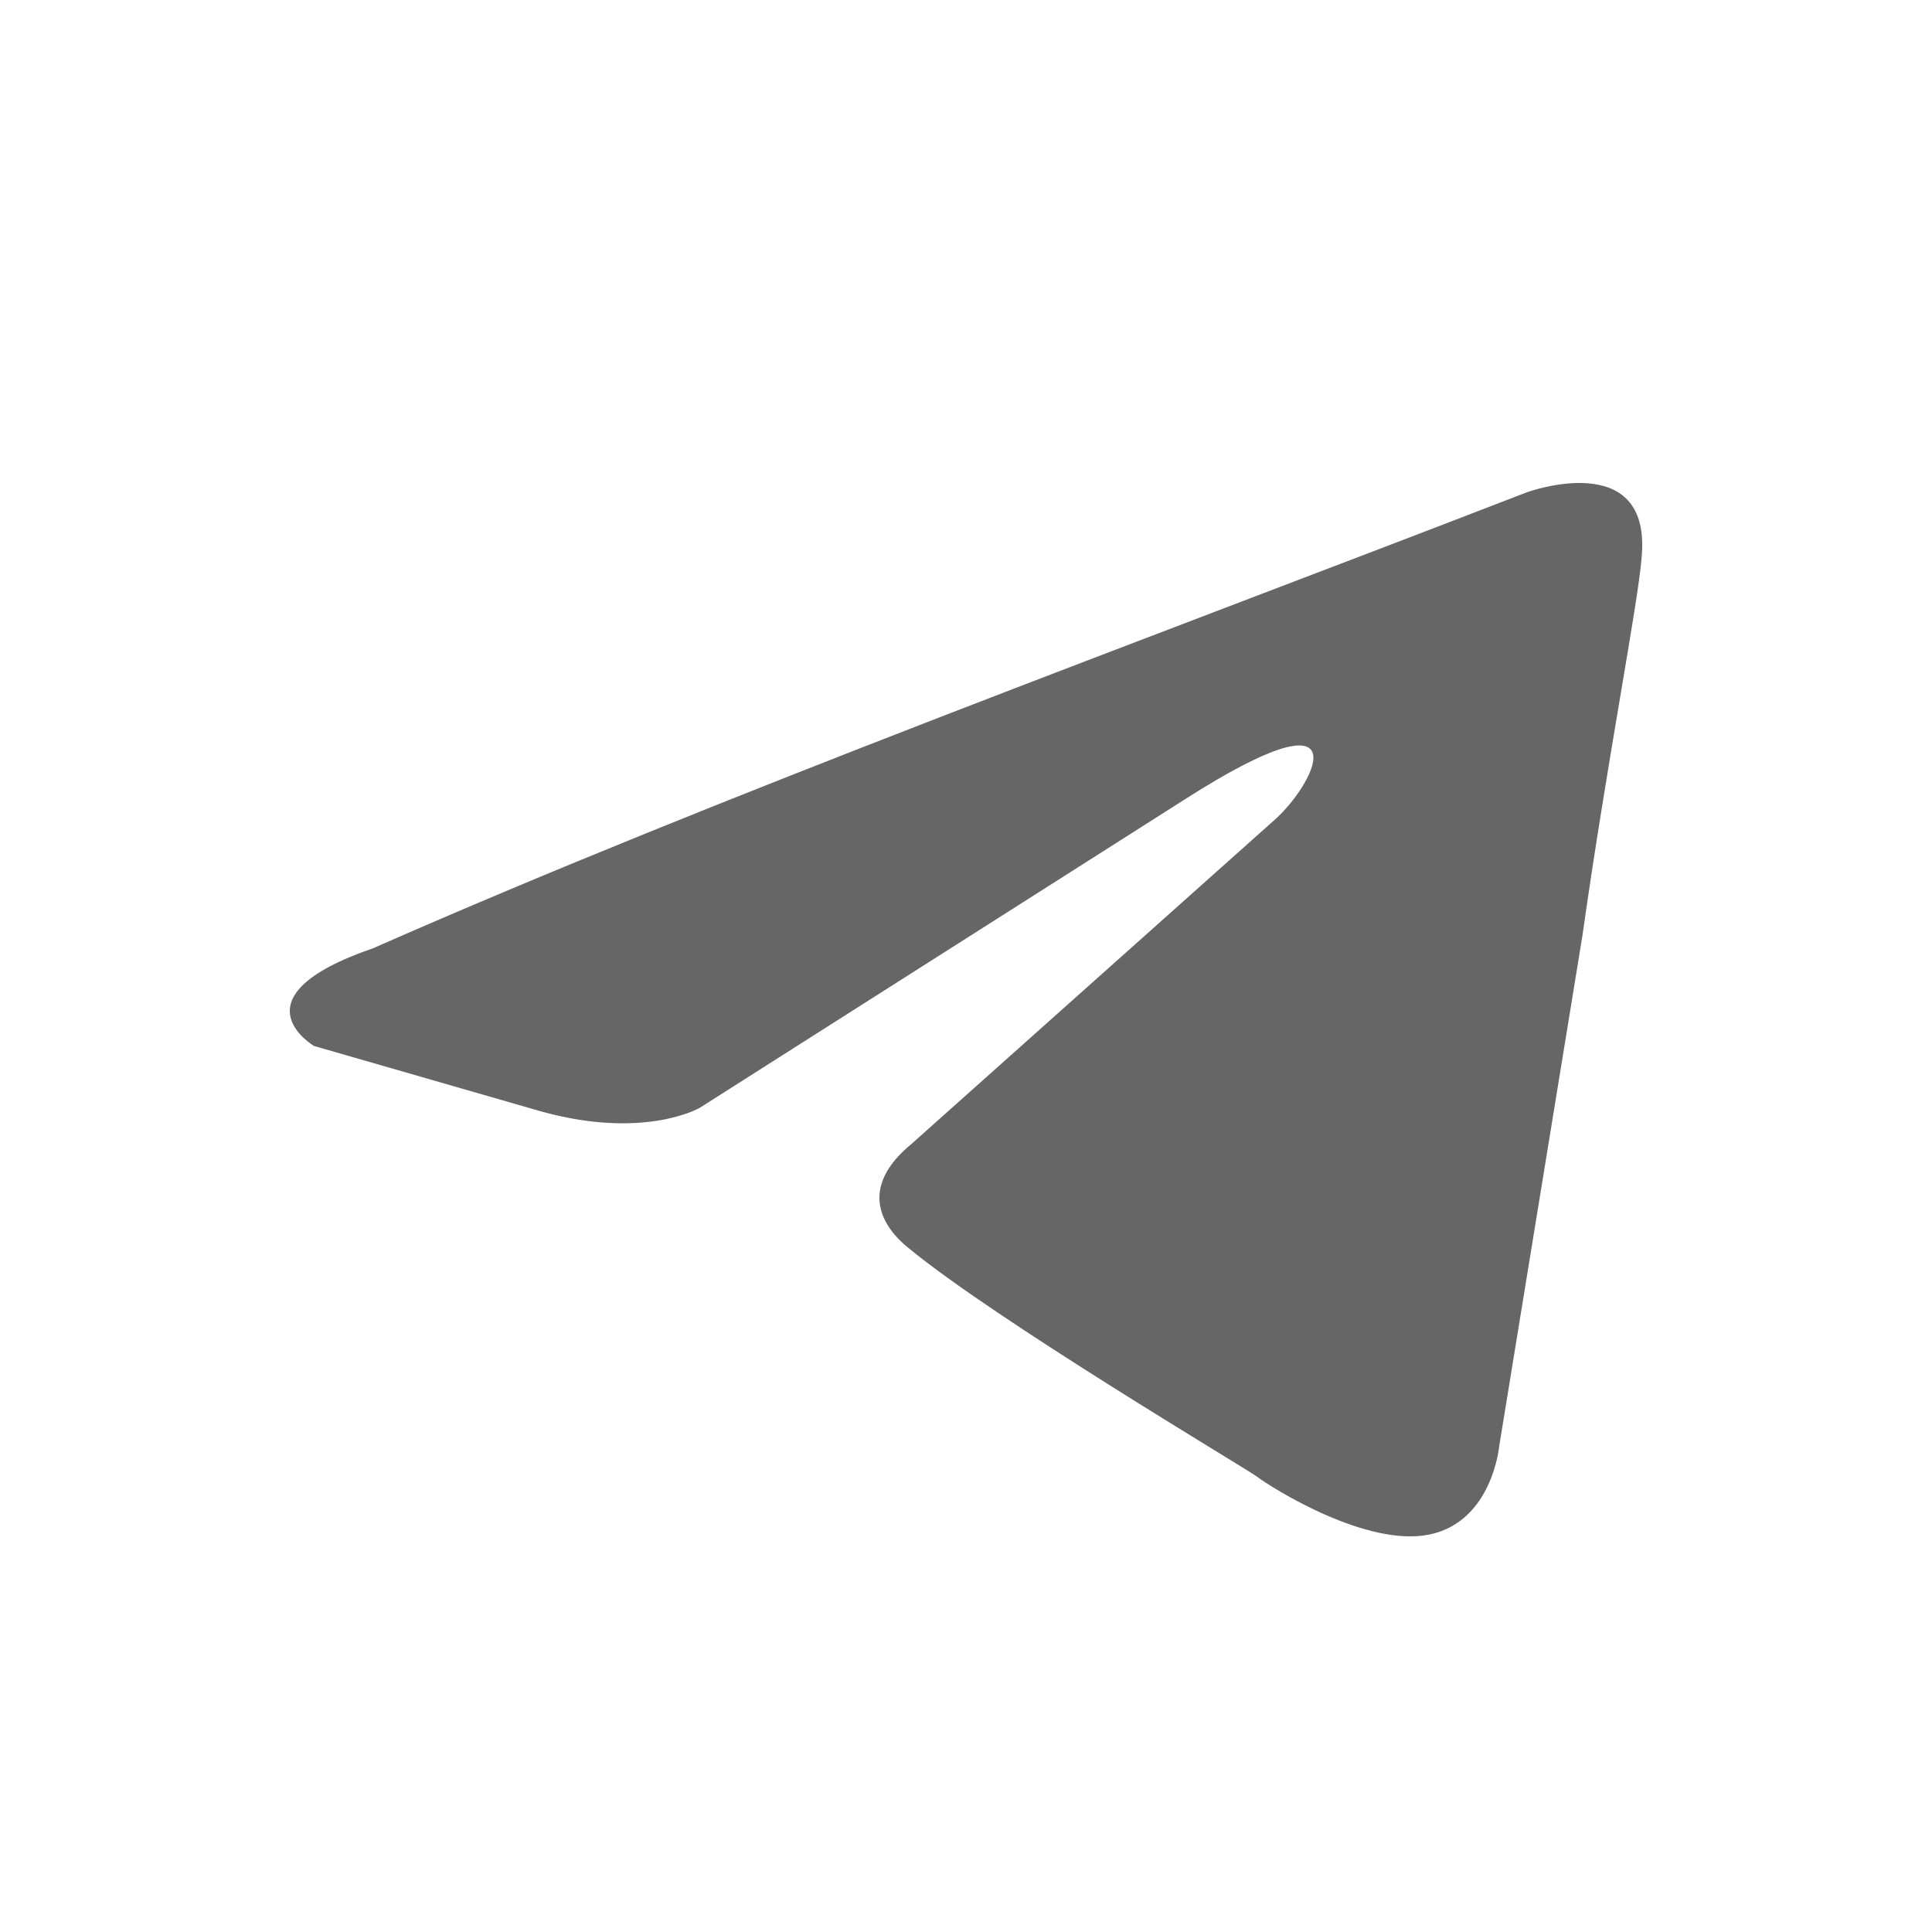 <svg xmlns="http://www.w3.org/2000/svg" width="20" height="20" viewBox="0 0 20 20" fill="none">
  <path
    d="M15.806 5.096C15.806 5.096 17.102 4.624 16.994 5.771C16.958 6.243 16.634 7.895 16.382 9.681L15.519 14.975C15.519 14.975 15.447 15.75 14.799 15.885C14.152 16.02 13.18 15.413 13 15.278C12.857 15.177 10.302 13.66 9.403 12.918C9.151 12.716 8.863 12.311 9.439 11.839L13.216 8.468C13.648 8.063 14.08 7.119 12.281 8.265L7.244 11.468C7.244 11.468 6.669 11.805 5.59 11.502L3.251 10.828C3.251 10.828 2.388 10.322 3.863 9.816C7.46 8.232 11.885 6.613 15.806 5.096Z"
    fill="#666666" />
</svg>